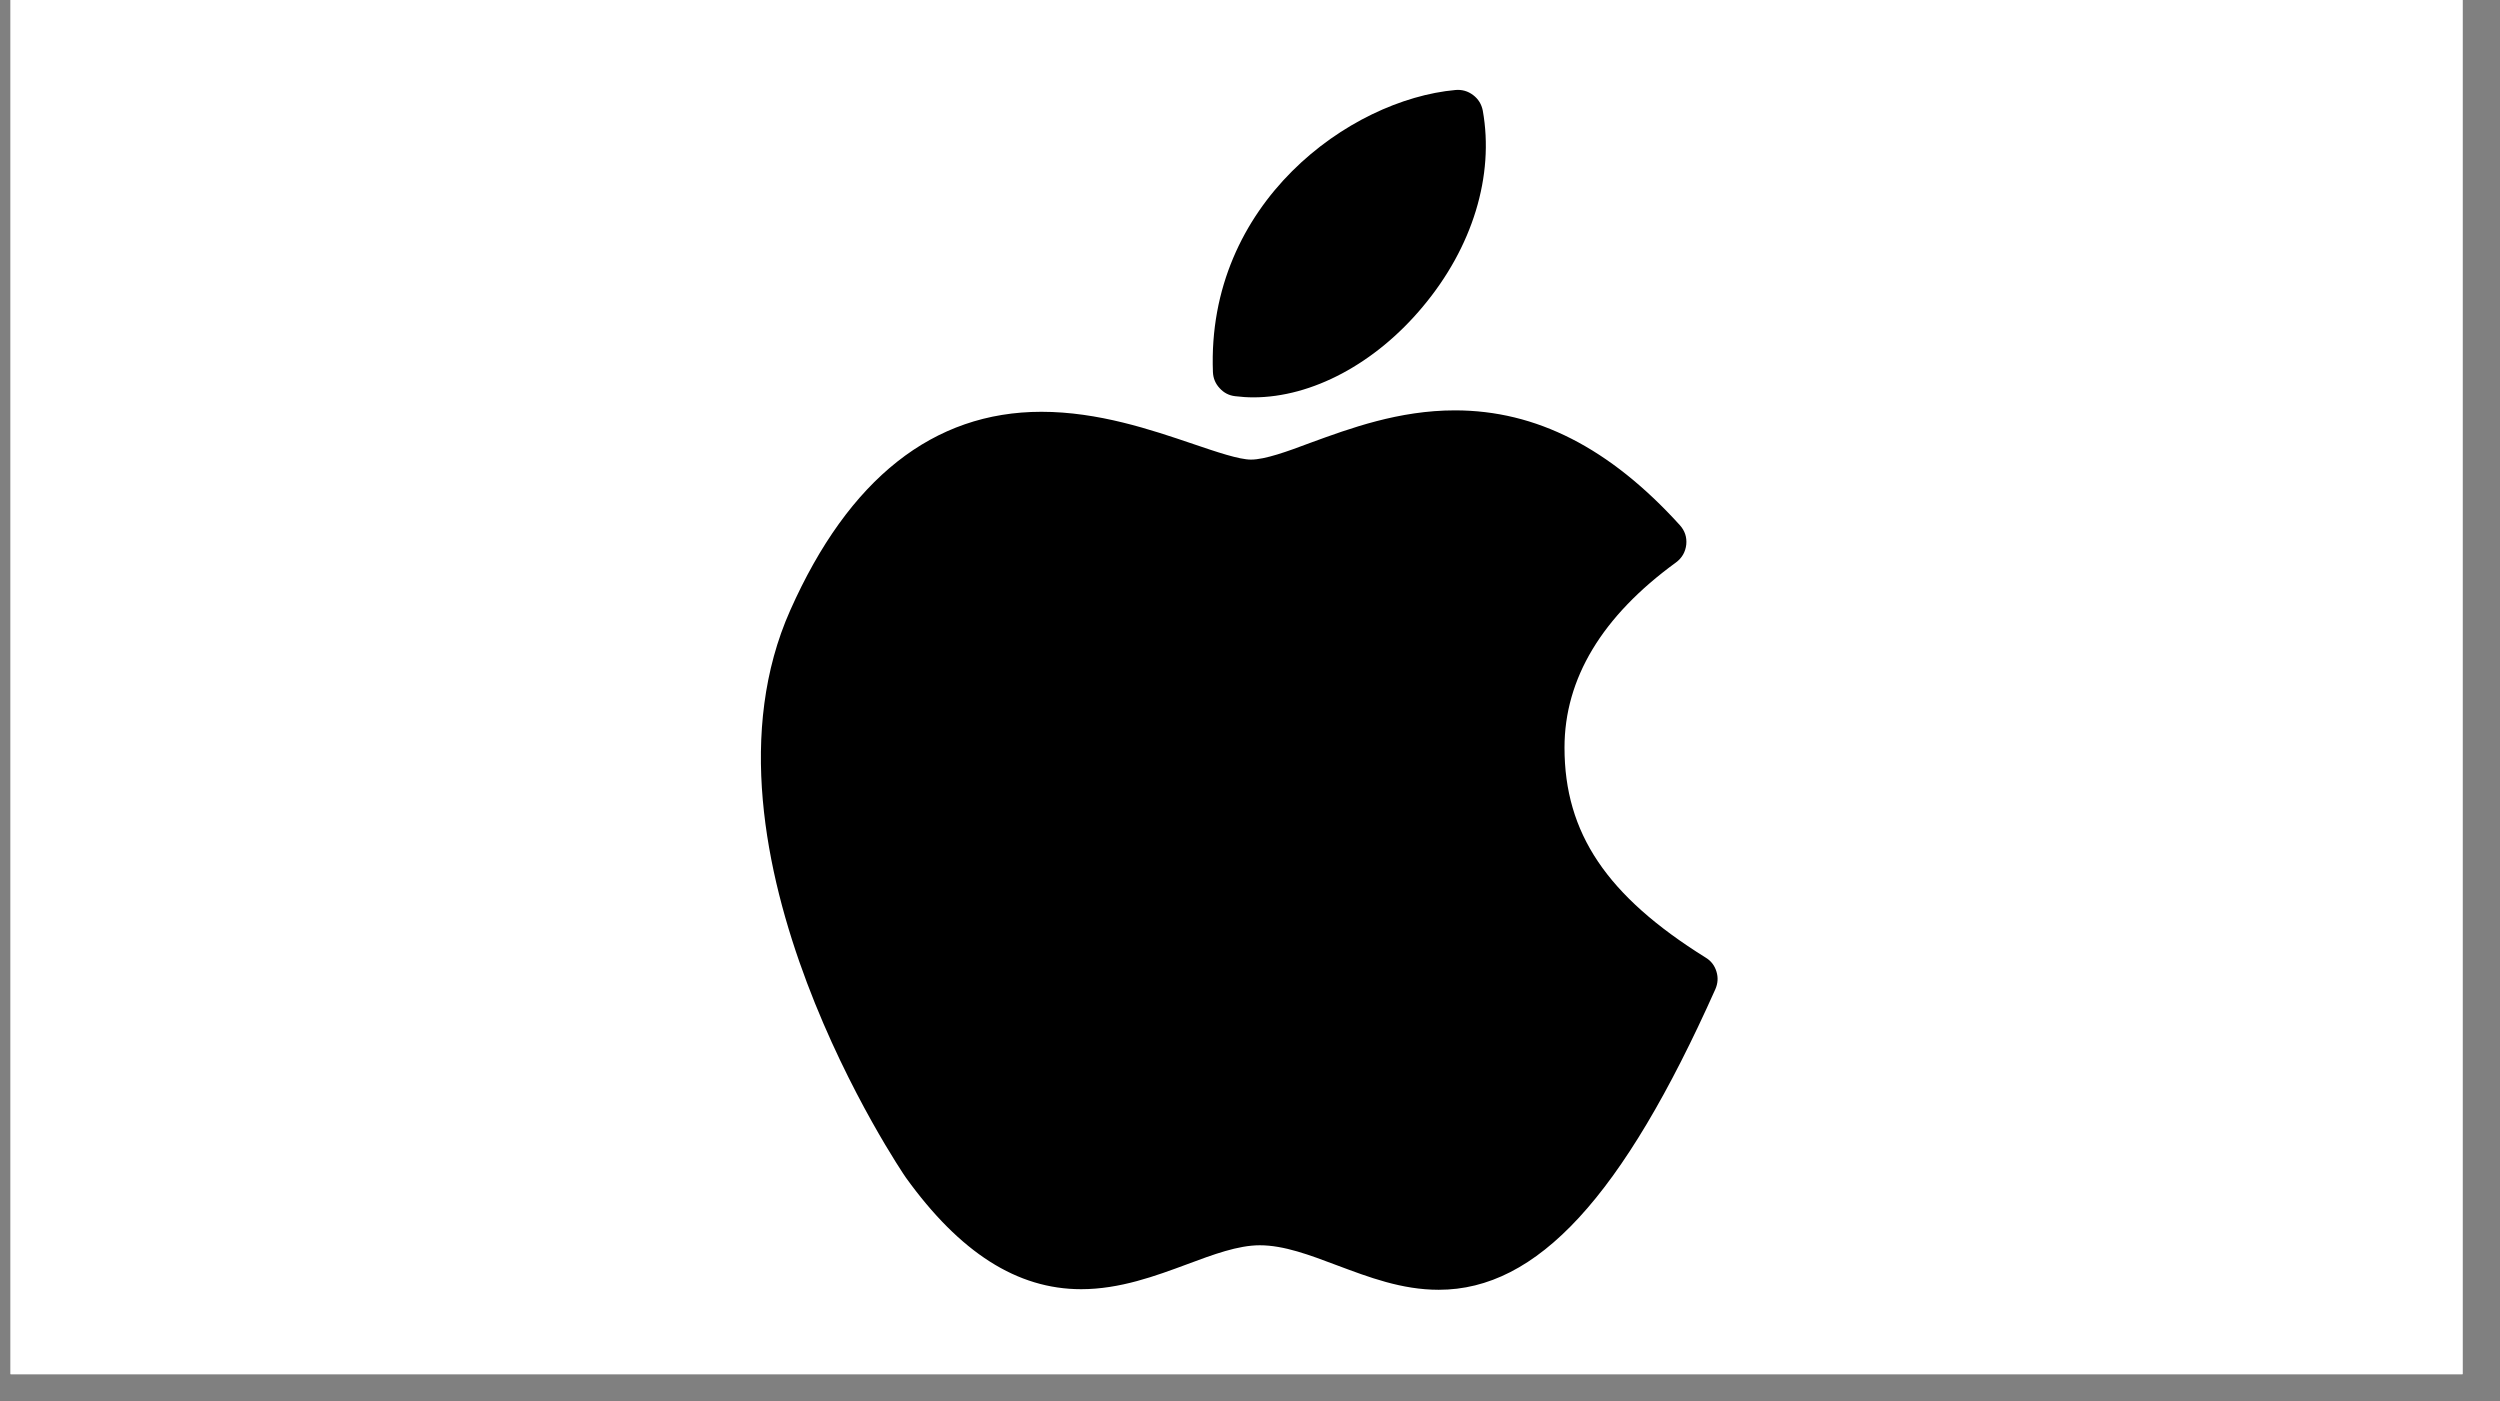 <svg xmlns="http://www.w3.org/2000/svg" xmlns:xlink="http://www.w3.org/1999/xlink" width="91" zoomAndPan="magnify" viewBox="0 0 68.25 38.25" height="51" preserveAspectRatio="xMidYMid meet" version="1.0"><rect x="0" y="0" width="68.25" height="38.25" fill="#808080" stroke="none"/><defs><clipPath id="031594cade"><path d="M 0.289 0 L 67.227 0 L 67.227 37.516 L 0.289 37.516 Z M 0.289 0 " clip-rule="nonzero"/></clipPath><clipPath id="0aa8a67172"><path d="M 20 2.281 L 47 2.281 L 47 35.383 L 20 35.383 Z M 20 2.281 " clip-rule="nonzero"/></clipPath></defs><g clip-path="url(#031594cade)"><path fill="#ffffff" d="M 0.289 0 L 67.227 0 L 67.227 37.516 L 0.289 37.516 Z M 0.289 0 " fill-opacity="1" fill-rule="nonzero"/><path fill="#ffffff" d="M 0.289 0 L 67.227 0 L 67.227 37.516 L 0.289 37.516 Z M 0.289 0 " fill-opacity="1" fill-rule="nonzero"/></g><g clip-path="url(#0aa8a67172)"><path fill="#000000" d="M 39.277 35.211 C 38.266 35.211 37.367 34.867 36.5 34.543 C 35.754 34.262 35.055 33.996 34.391 33.996 C 33.801 33.996 33.125 34.246 32.414 34.512 C 31.551 34.832 30.574 35.195 29.516 35.195 C 27.77 35.195 26.207 34.199 24.73 32.148 C 24.668 32.062 18.648 23.223 21.574 16.66 C 23.172 13.066 25.48 11.242 28.43 11.242 C 29.984 11.242 31.422 11.73 32.574 12.121 C 33.219 12.34 33.828 12.547 34.152 12.547 C 34.531 12.547 35.141 12.328 35.781 12.086 C 36.852 11.695 38.188 11.203 39.719 11.203 C 41.938 11.203 43.945 12.227 45.859 14.336 C 45.996 14.488 46.055 14.664 46.035 14.867 C 46.012 15.07 45.918 15.234 45.754 15.355 C 43.734 16.824 42.711 18.527 42.711 20.41 C 42.711 22.746 43.867 24.461 46.562 26.141 C 46.711 26.23 46.809 26.359 46.859 26.523 C 46.91 26.688 46.898 26.848 46.828 27.008 C 44.293 32.68 41.965 35.211 39.277 35.211 Z M 34.215 10.848 C 34.051 10.848 33.883 10.836 33.719 10.816 C 33.551 10.797 33.41 10.723 33.297 10.598 C 33.18 10.473 33.121 10.328 33.113 10.16 C 32.934 5.543 36.844 2.719 39.734 2.457 C 39.914 2.441 40.074 2.488 40.215 2.594 C 40.359 2.703 40.445 2.844 40.48 3.02 C 40.797 4.797 40.203 6.75 38.84 8.375 C 37.547 9.926 35.816 10.848 34.215 10.848 Z M 34.215 10.848 " fill-opacity="1" fill-rule="nonzero"/></g></svg>